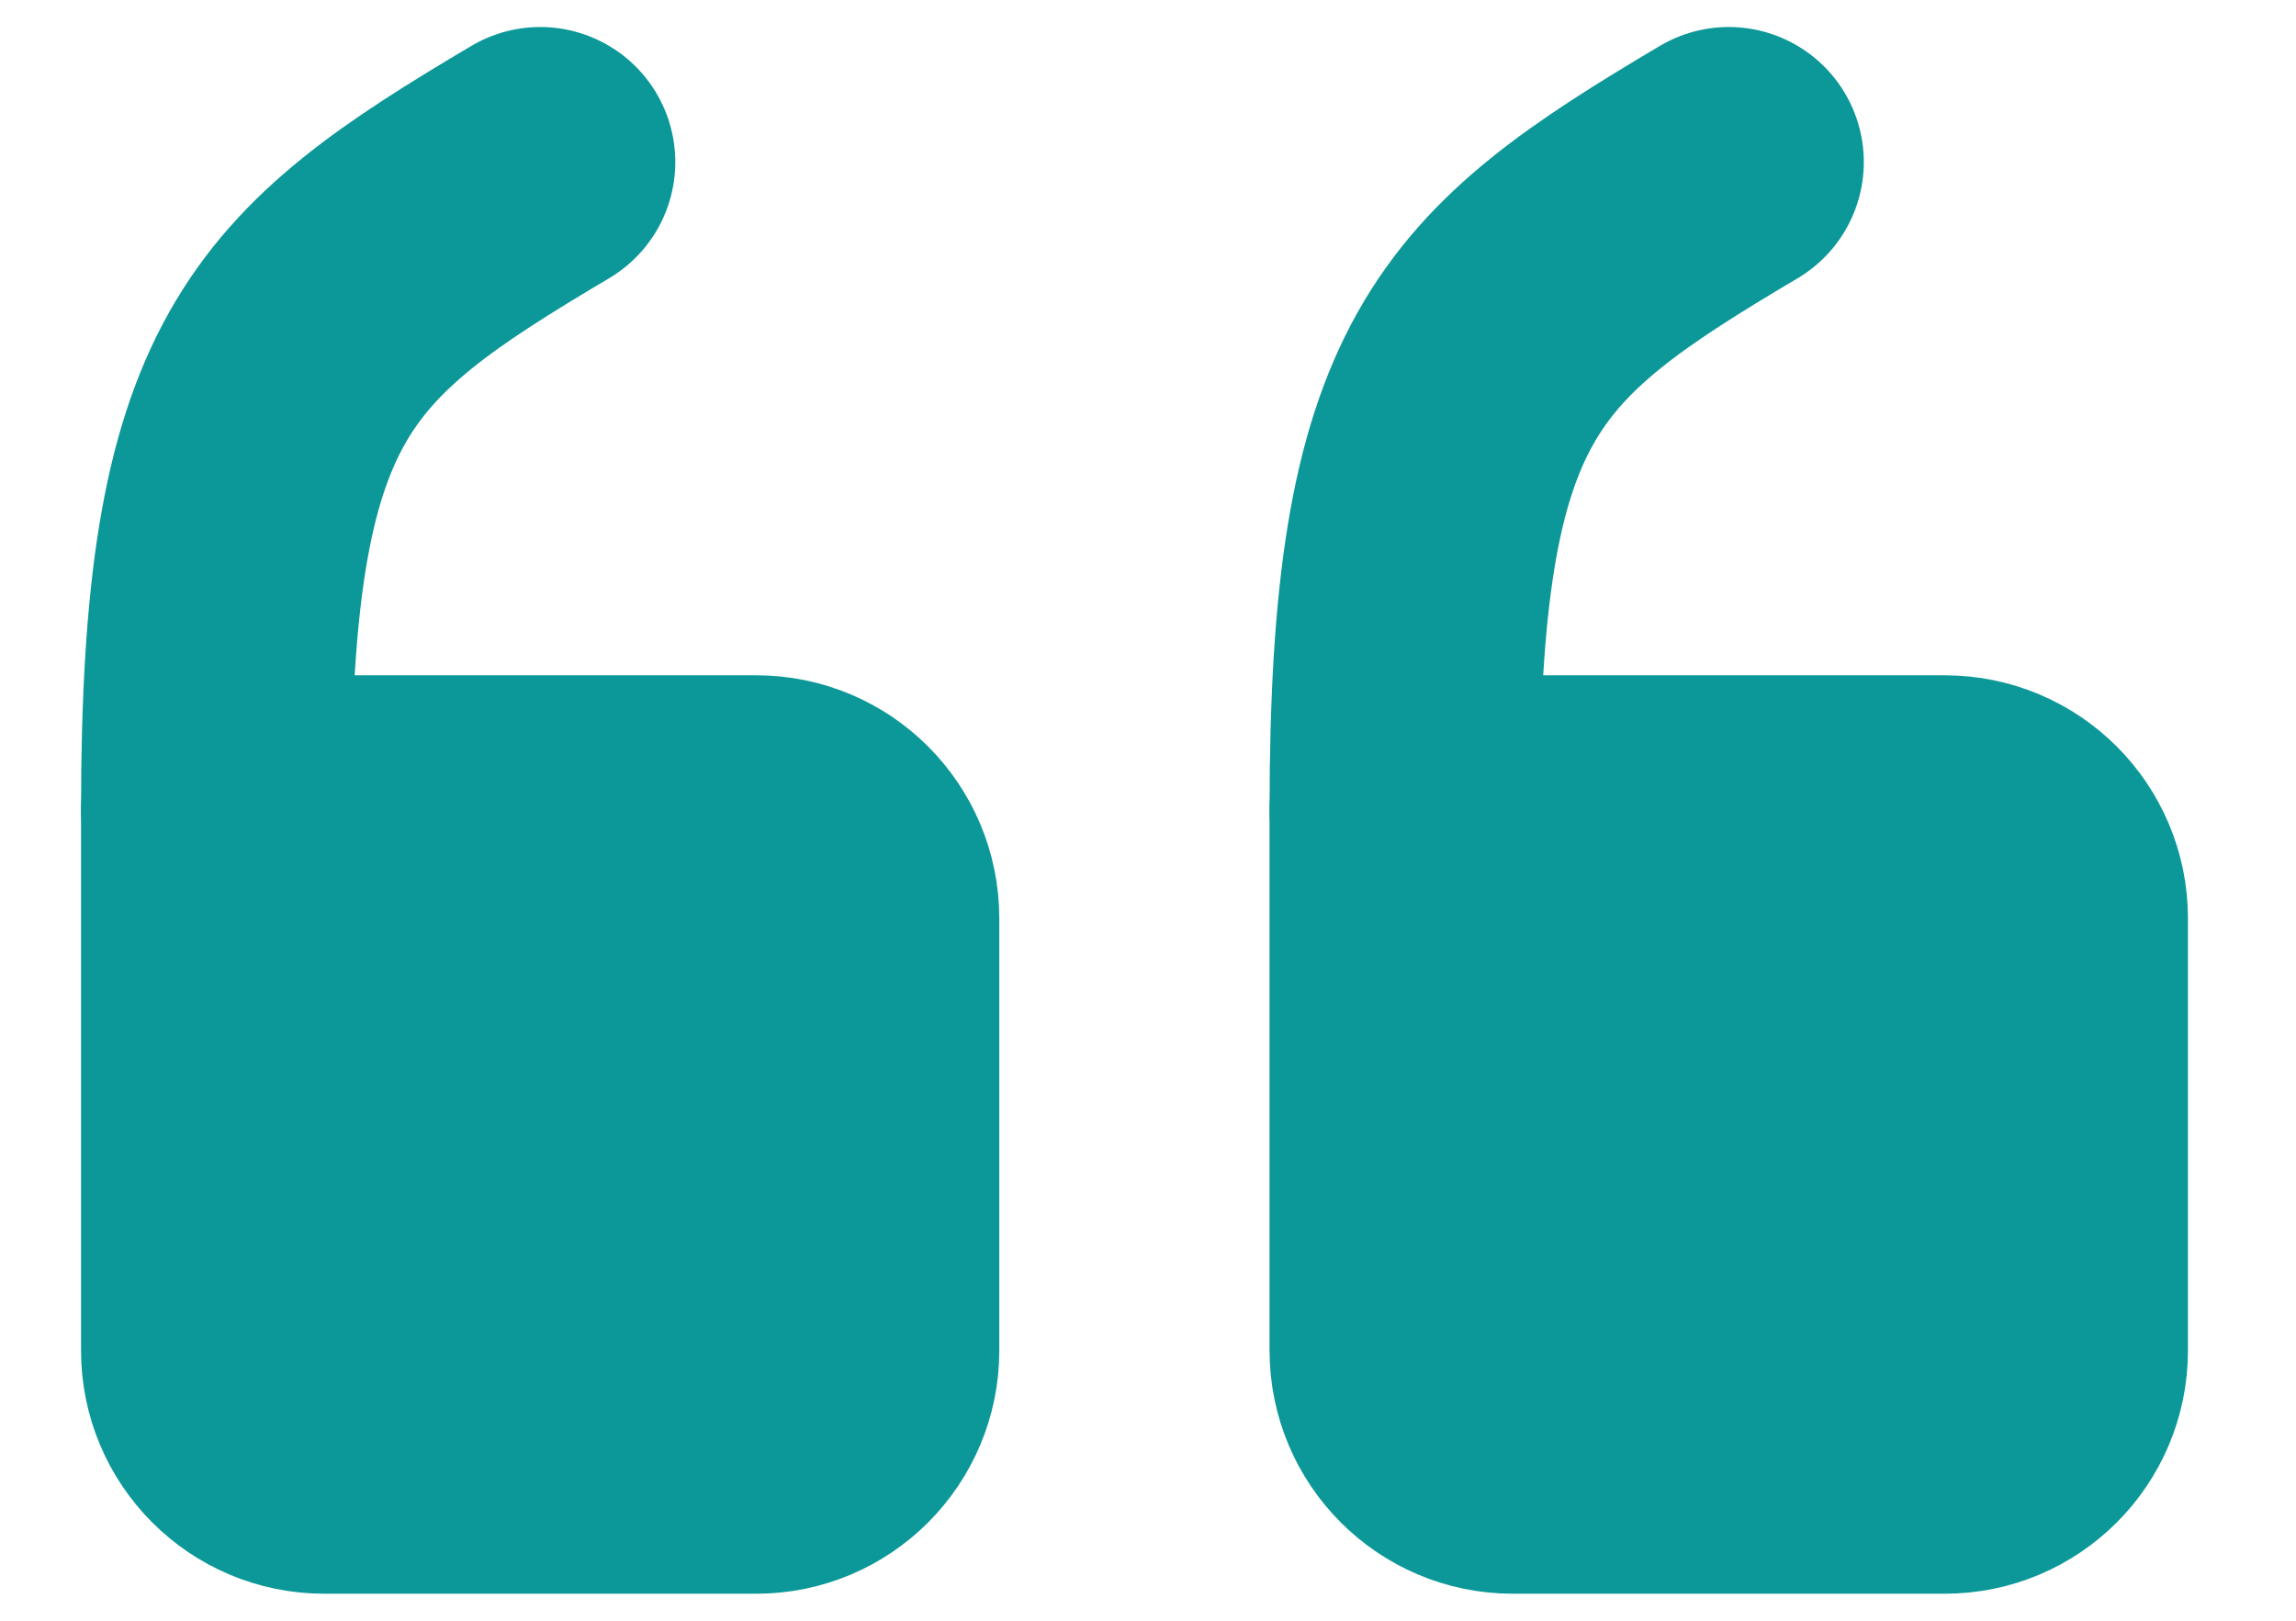 <svg width="17" height="12" viewBox="0 0 17 12" fill="none" xmlns="http://www.w3.org/2000/svg">
<path fill-rule="evenodd" clip-rule="evenodd" d="M10.4 6H14.4C14.842 6 15.2 6.358 15.2 6.8V10C15.2 10.441 14.842 10.8 14.4 10.8H11.2C10.759 10.8 10.4 10.441 10.4 10V6" fill="#0C9898"/>
<path d="M10.4 6H14.4C14.842 6 15.2 6.358 15.2 6.8V10C15.2 10.441 14.842 10.8 14.4 10.8H11.2C10.759 10.8 10.4 10.441 10.4 10V6" stroke="#0C9898" stroke-width="2" stroke-linecap="round" stroke-linejoin="round"/>
<path d="M10.4 6C10.4 2.8 11 2.267 12.8 1.2" stroke="#0C9898" stroke-width="2" stroke-linecap="round" stroke-linejoin="round"/>
<path fill-rule="evenodd" clip-rule="evenodd" d="M1.6 6H5.6C6.041 6 6.399 6.358 6.399 6.8V10C6.399 10.441 6.041 10.8 5.6 10.8H2.4C1.958 10.8 1.6 10.441 1.6 10V6" fill="#0C9898"/>
<path d="M1.6 6H5.6C6.041 6 6.399 6.358 6.399 6.8V10C6.399 10.441 6.041 10.8 5.6 10.8H2.4C1.958 10.8 1.6 10.441 1.6 10V6" stroke="#0C9898" stroke-width="2" stroke-linecap="round" stroke-linejoin="round"/>
<path d="M1.6 6C1.6 2.8 2.2 2.267 4 1.2" stroke="#0C9898" stroke-width="2" stroke-linecap="round" stroke-linejoin="round"/>
</svg>
